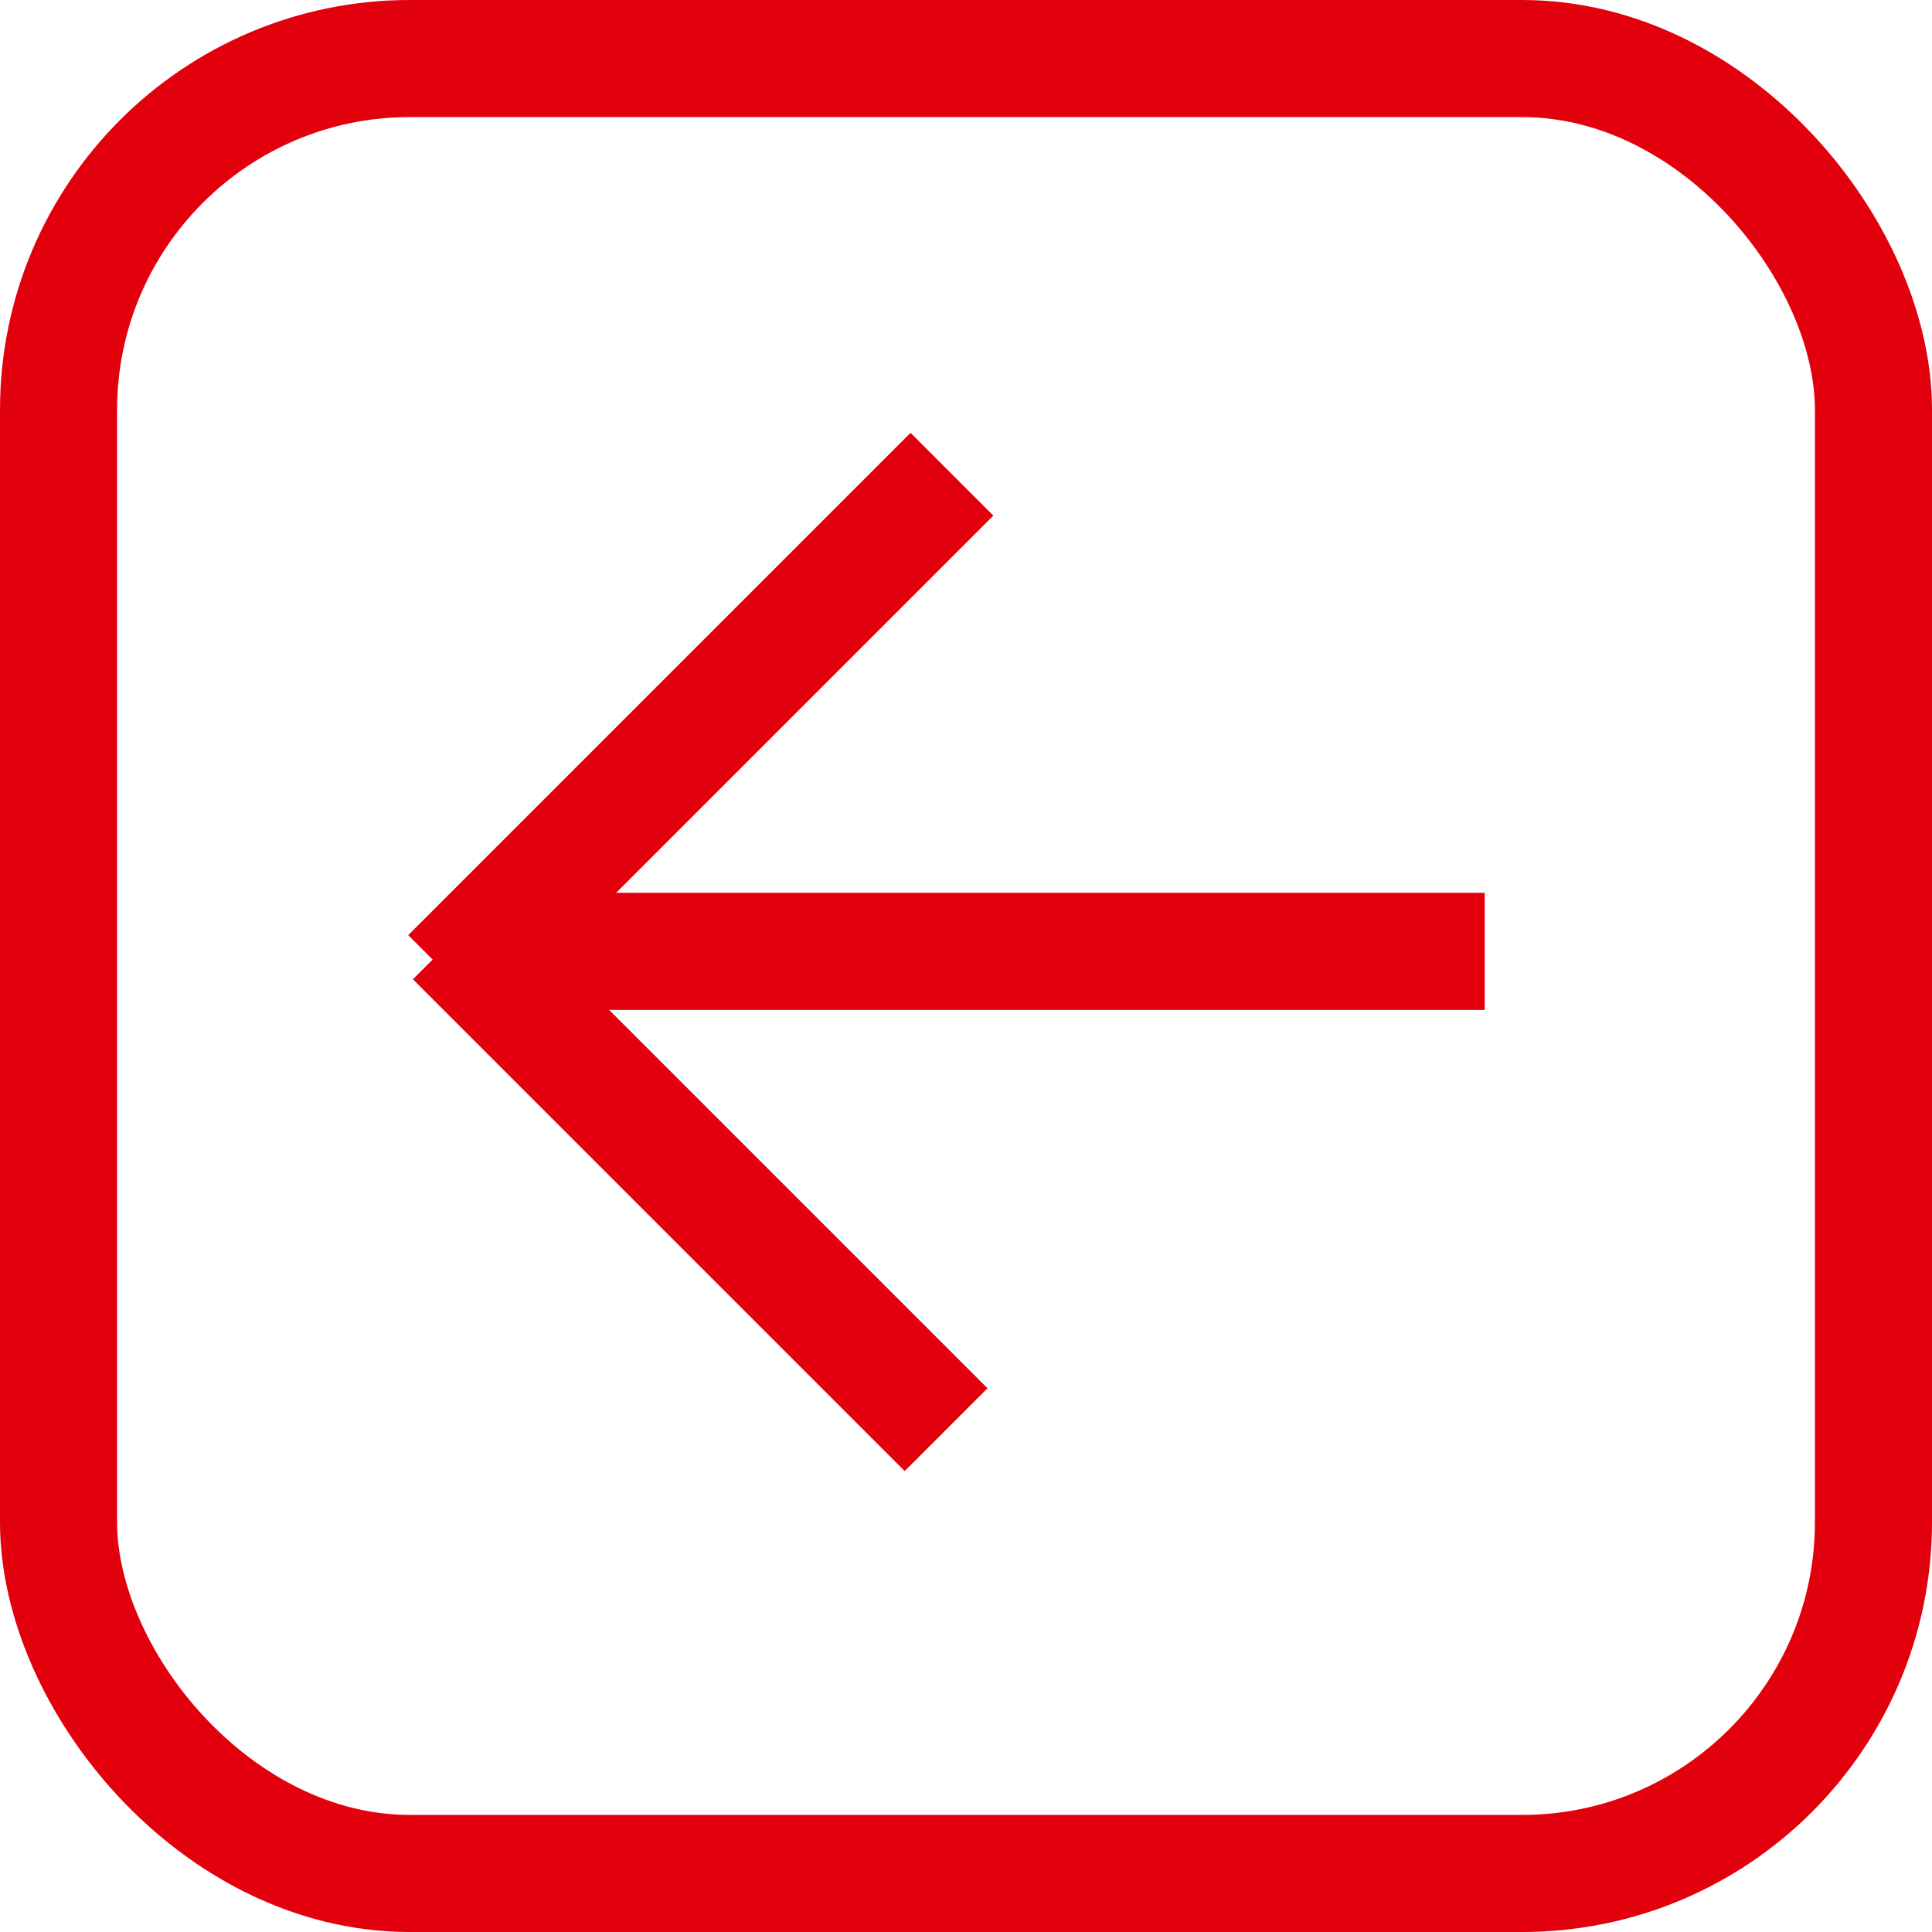 <svg id="page_arrow_left" 
	xmlns="http://www.w3.org/2000/svg"
	width="33" height="33" viewBox="0 0 33 33">
  <defs>
    <style>
      .cls-1 {
        fill: none;
        stroke: #e3000d;
        stroke-width: 2;
      }
    </style>
  </defs>
  <title>page-arrow-left</title>
  <rect id="arrow_border" class="cls-1" x="1" y="1" width="31" height="31" rx="6" ry="6"/>
  <g>
    <line class="cls-1" x1="25.36" y1="16.25" x2="8.23" y2="16.25"/>
    <line class="cls-1" x1="16.26" y1="8.1" x2="7.68" y2="16.68"/>
    <line class="cls-1" x1="16.16" y1="24.42" x2="7.76" y2="16.02"/>
  </g>
</svg>
